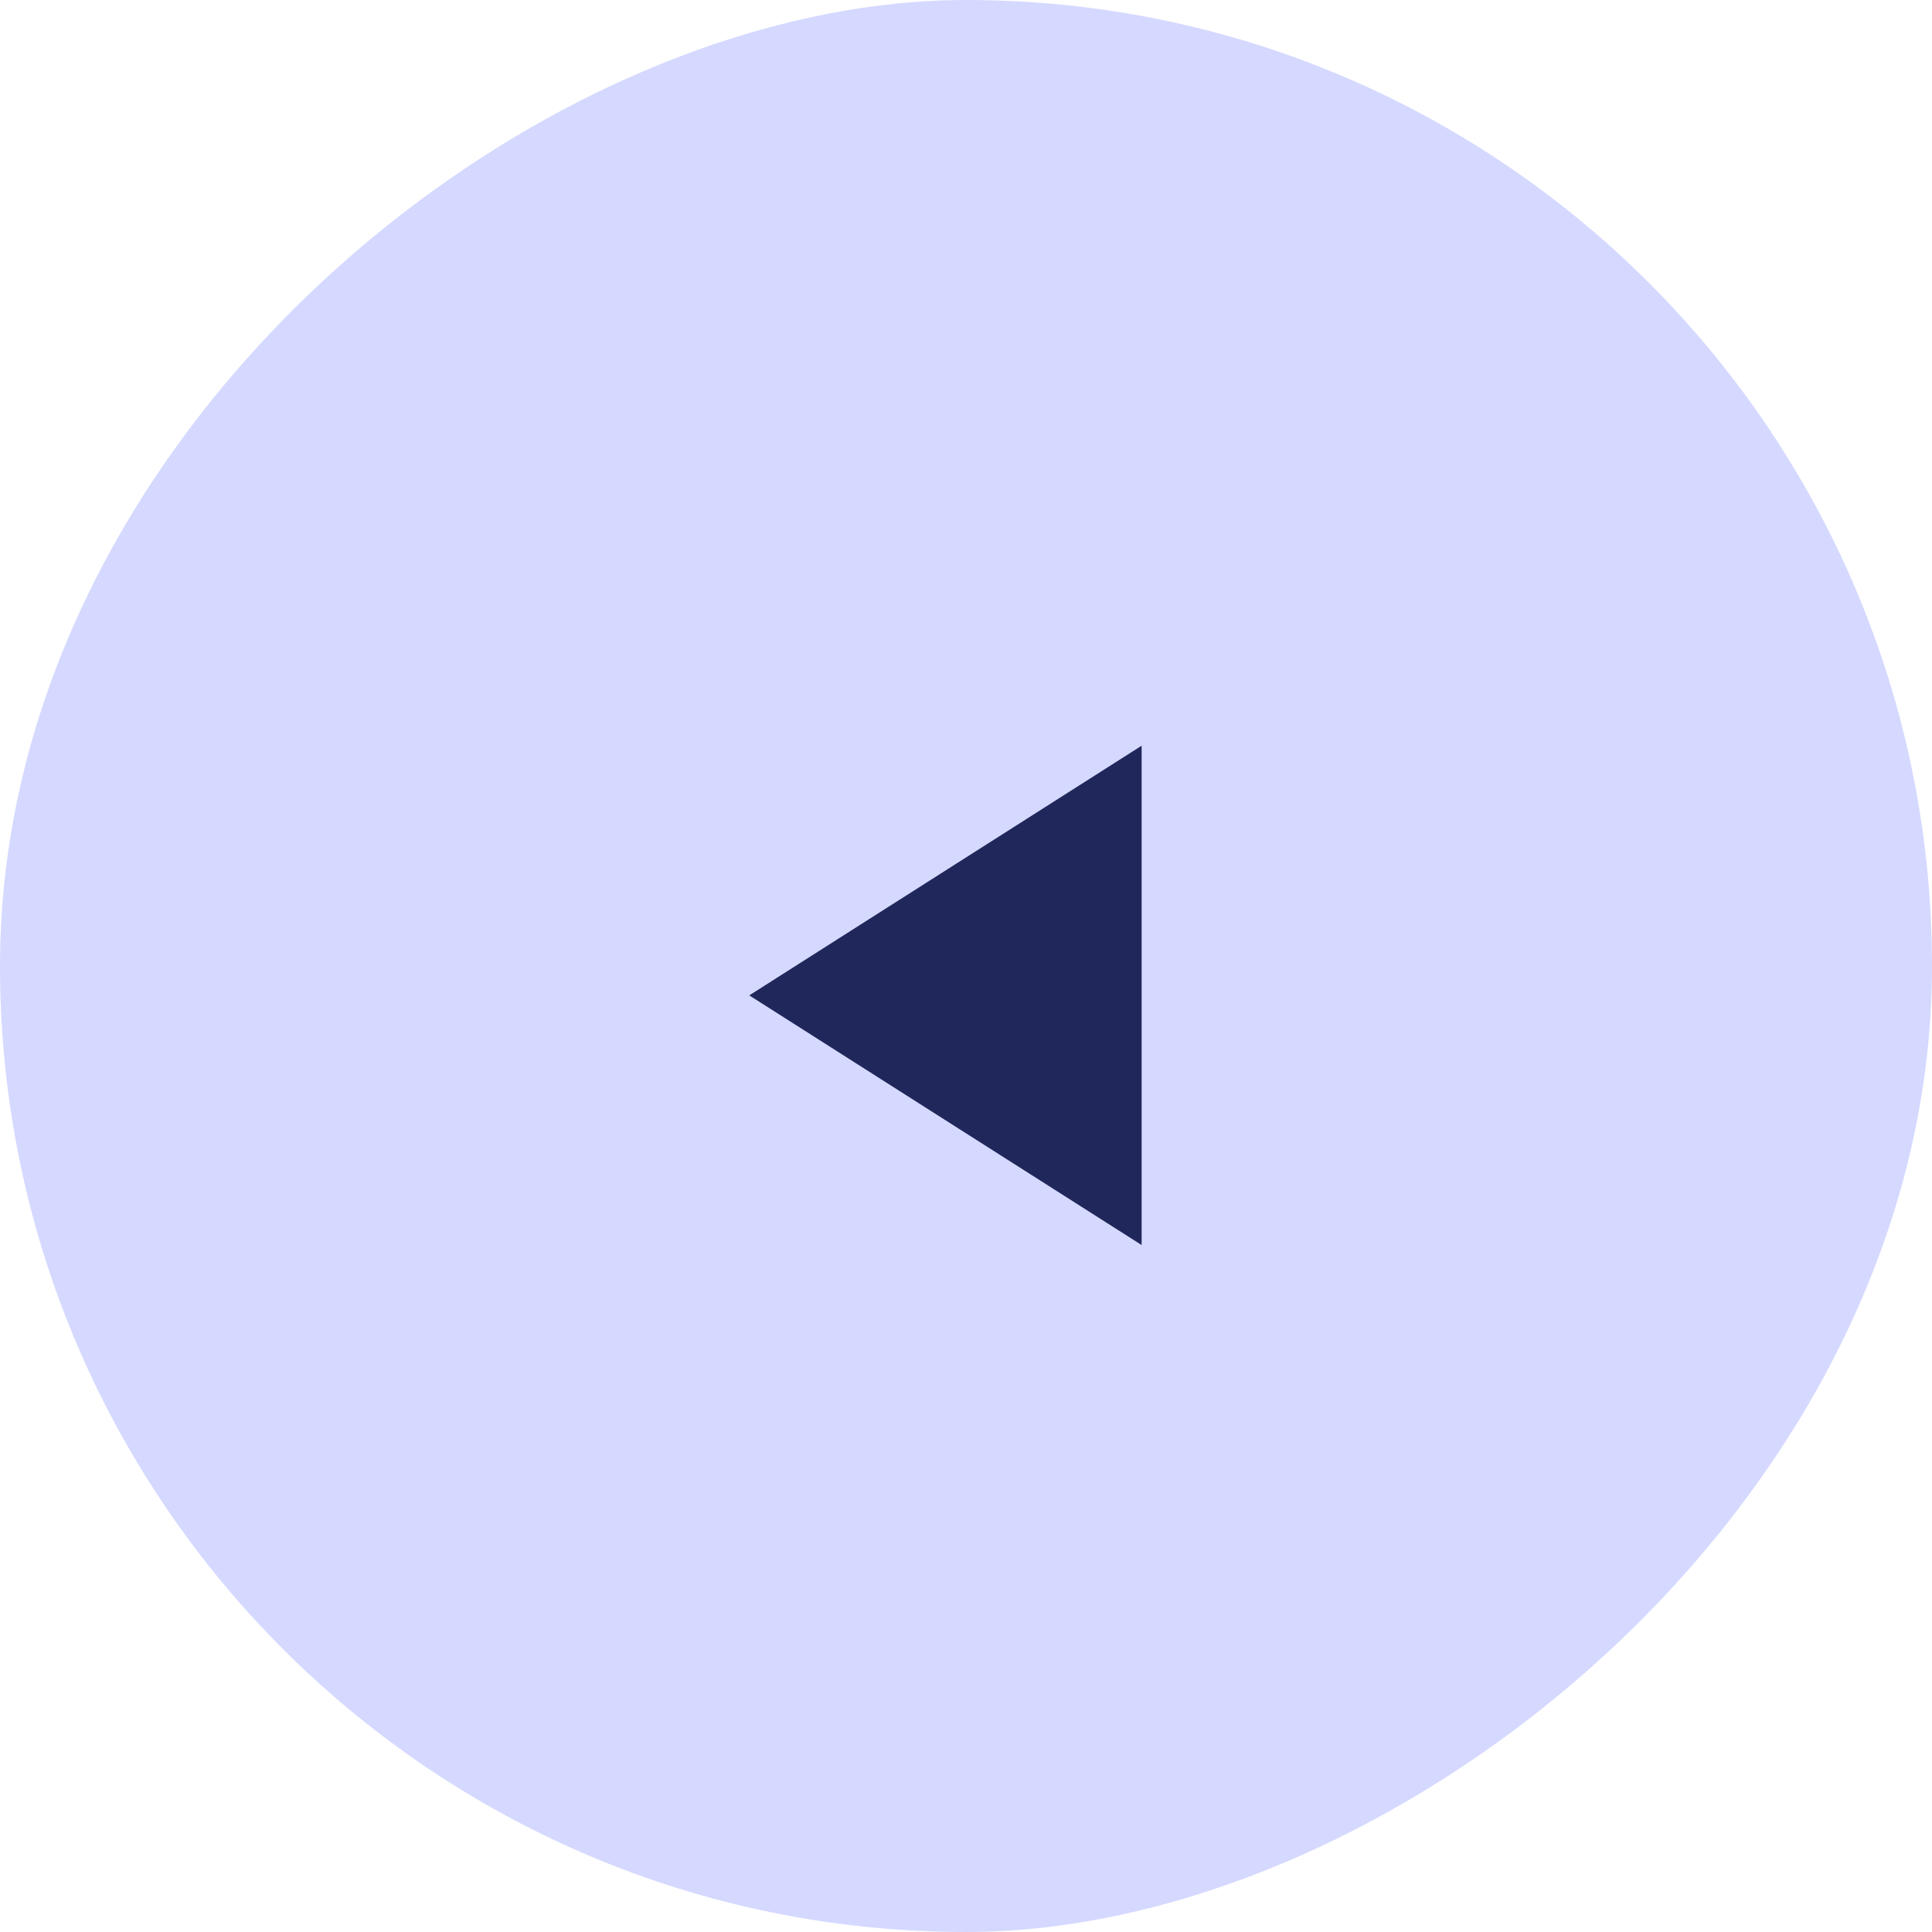 <svg width="44" height="44" viewBox="0 0 44 44" fill="none" xmlns="http://www.w3.org/2000/svg">
<rect x="44" width="44" height="44" rx="22" transform="rotate(90 44 0)" fill="#D5D9FF"/>
<path d="M26 28.355L26 16.983L17.064 22.669L26 28.355Z" fill="#20275B"/>
</svg>
